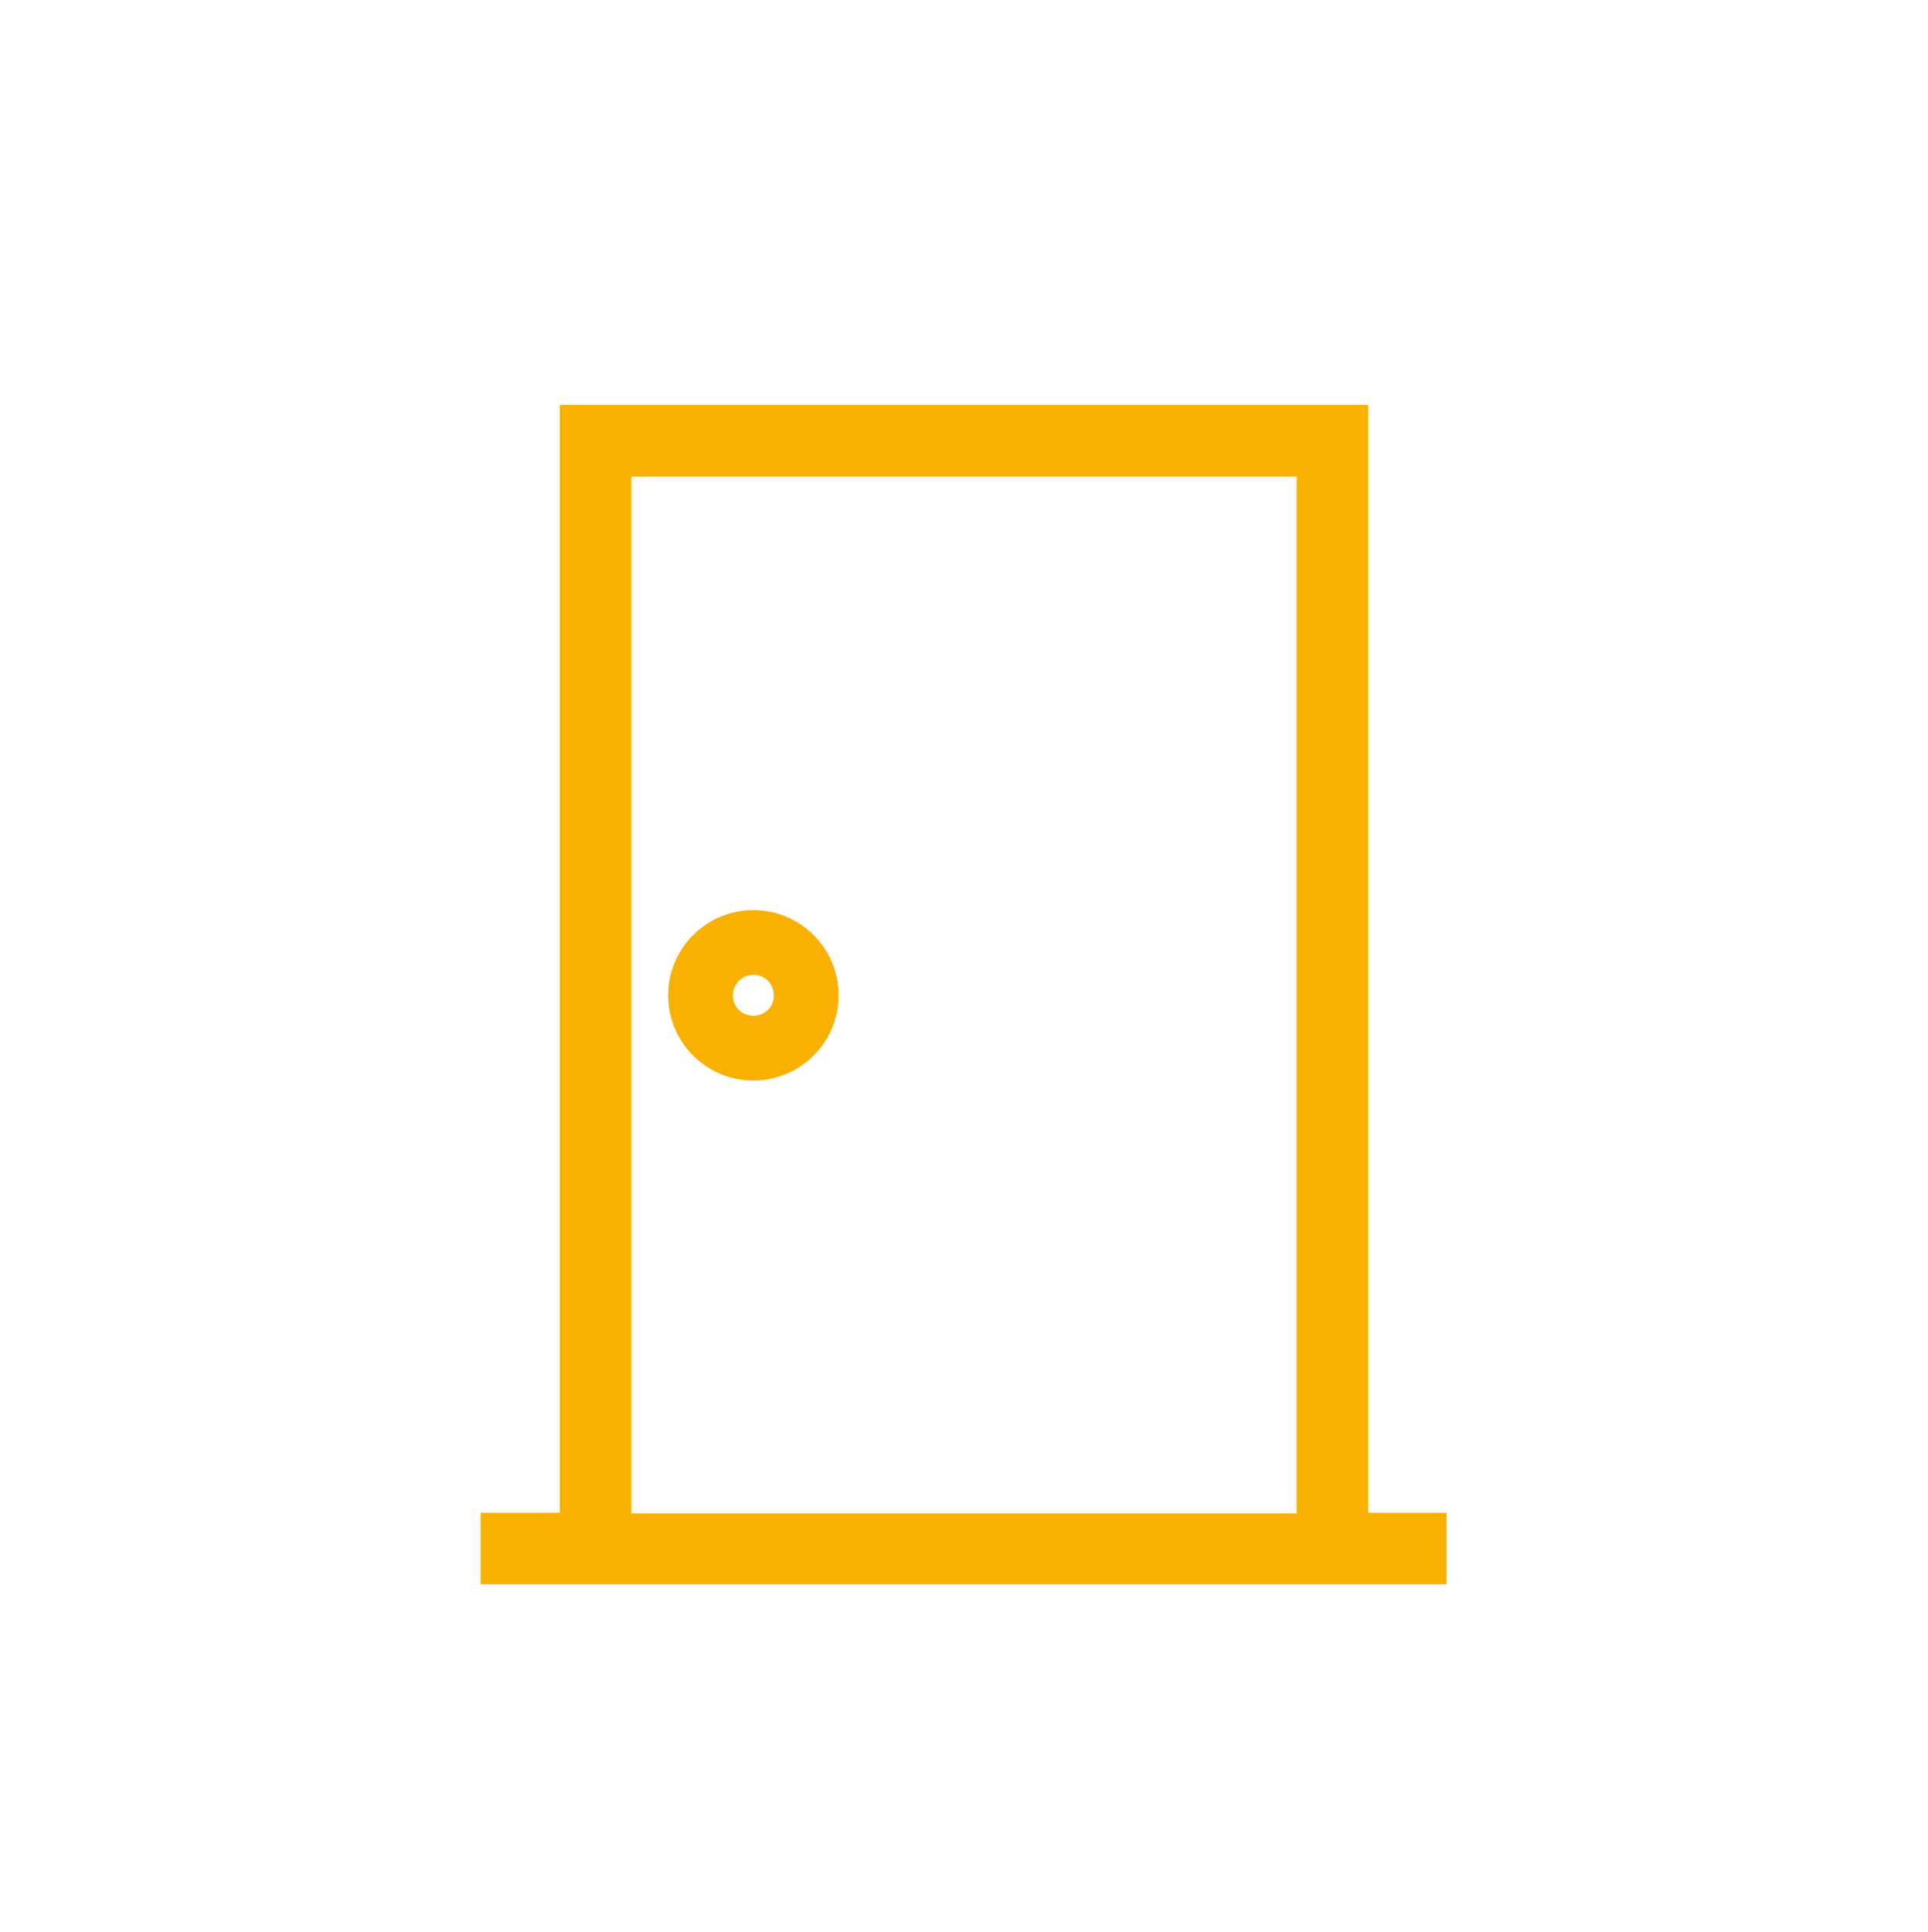 <?xml version="1.0" encoding="UTF-8"?>
<svg id="icon" xmlns="http://www.w3.org/2000/svg" width="99.8mm" height="100mm" version="1.1" viewBox="0 0 282.8 283.4">
  <!-- Generator: Adobe Illustrator 29.5.1, SVG Export Plug-In . SVG Version: 2.1.0 Build 141)  -->
  <defs>
    <style>
      .st0 {
        fill: #f8b100;
      }
    </style>
  </defs>
  <path class="st0" d="M200.7,222V59.4h-118.6v162.5h-11.6v10.5h141.7v-10.5h-11.6ZM190.2,69.9v152.1h-97.6V69.9h97.6Z"/>
  <path class="st0" d="M110.5,158.5c6.9,0,12.5-5.6,12.5-12.5s-5.6-12.5-12.5-12.5-12.5,5.6-12.5,12.5,5.6,12.5,12.5,12.5ZM107.5,146c0-1.6,1.3-3,3-3s3,1.3,3,3-1.3,3-3,3-3-1.3-3-3Z"/>
</svg>